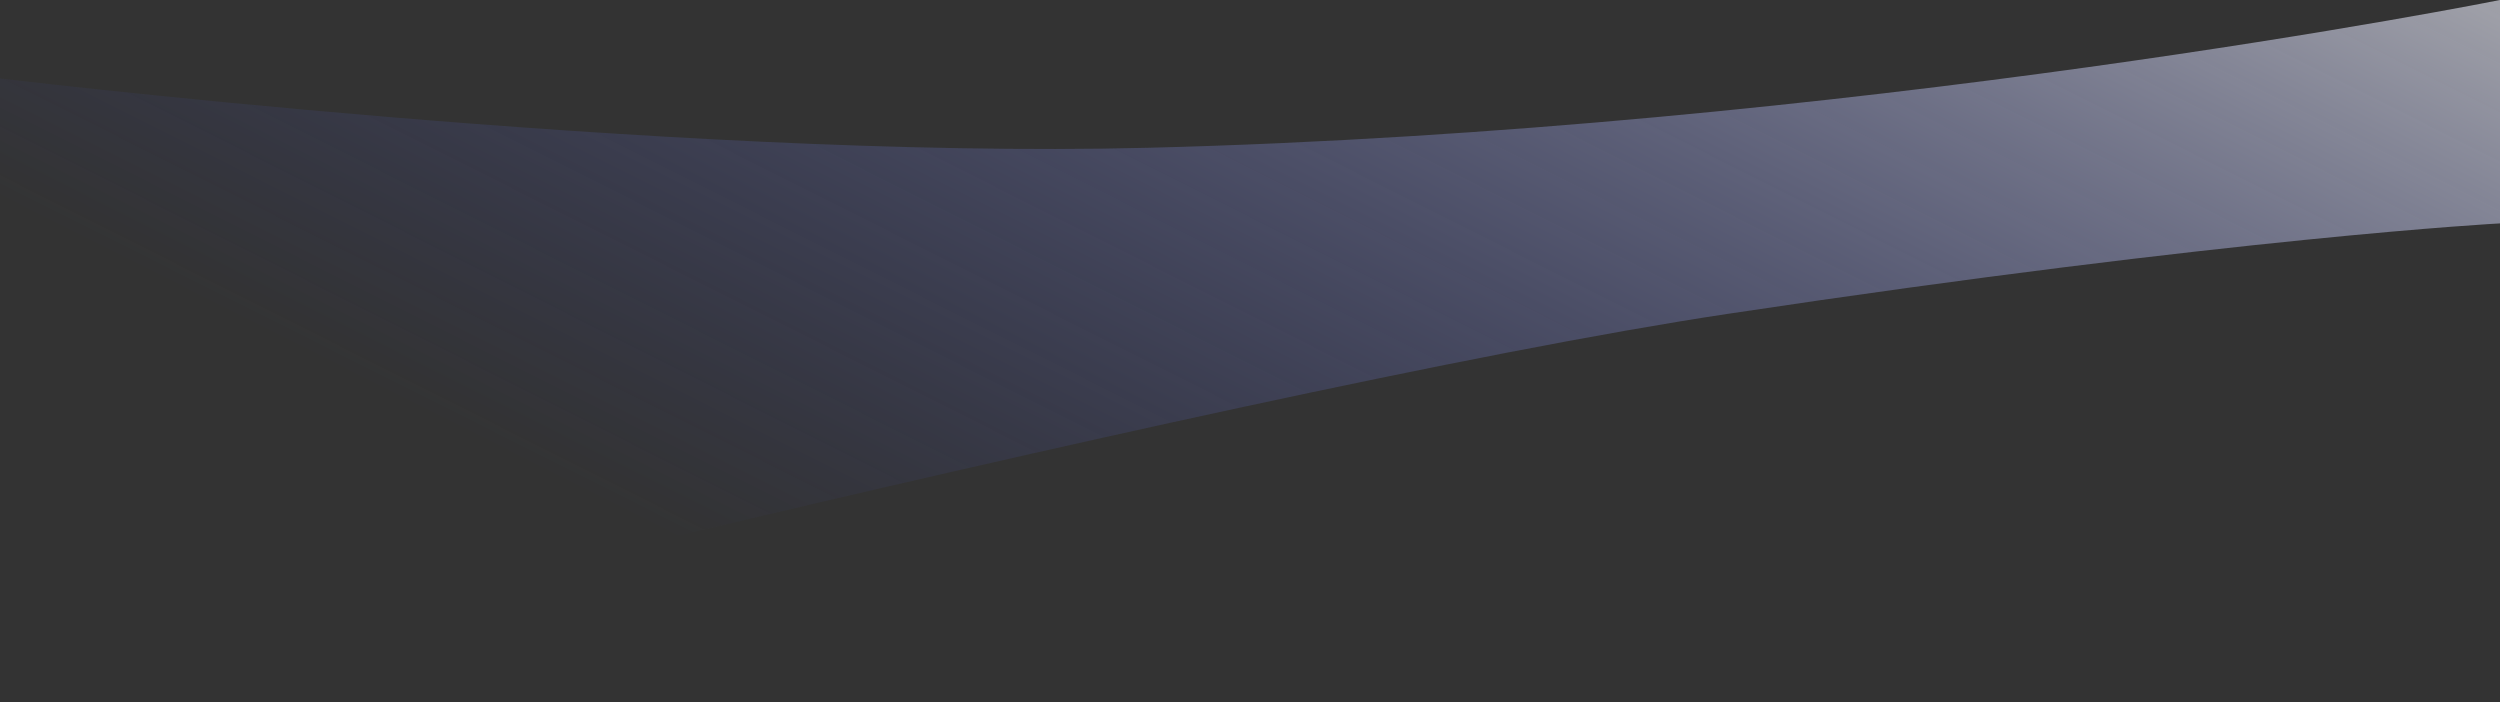 <svg width="1438" height="404" viewBox="0 0 1438 404" fill="none" xmlns="http://www.w3.org/2000/svg">
<rect x="0" y="0" width="1438" height="404" fill="#333333" stroke="none"/>
<path d="M660.5 85C1064.39 74.812 1438 0 1438 0V128.5C1438 128.5 1286 136.5 994 180.5C702 224.5 0 404 0 404L-9.5 44C-9.5 44 383 92 660.5 85Z" fill="url(#paint0_linear_253_59)"/>
<defs>
<linearGradient id="paint0_linear_253_59" x1="990.802" y1="613.288" x2="1359.37" y2="-119.342" gradientUnits="userSpaceOnUse">
<stop stop-color="#384AE4" stop-opacity="0"/>
<stop offset="1" stop-color="white" stop-opacity="0.64"/>
</linearGradient>
</defs>
</svg>

